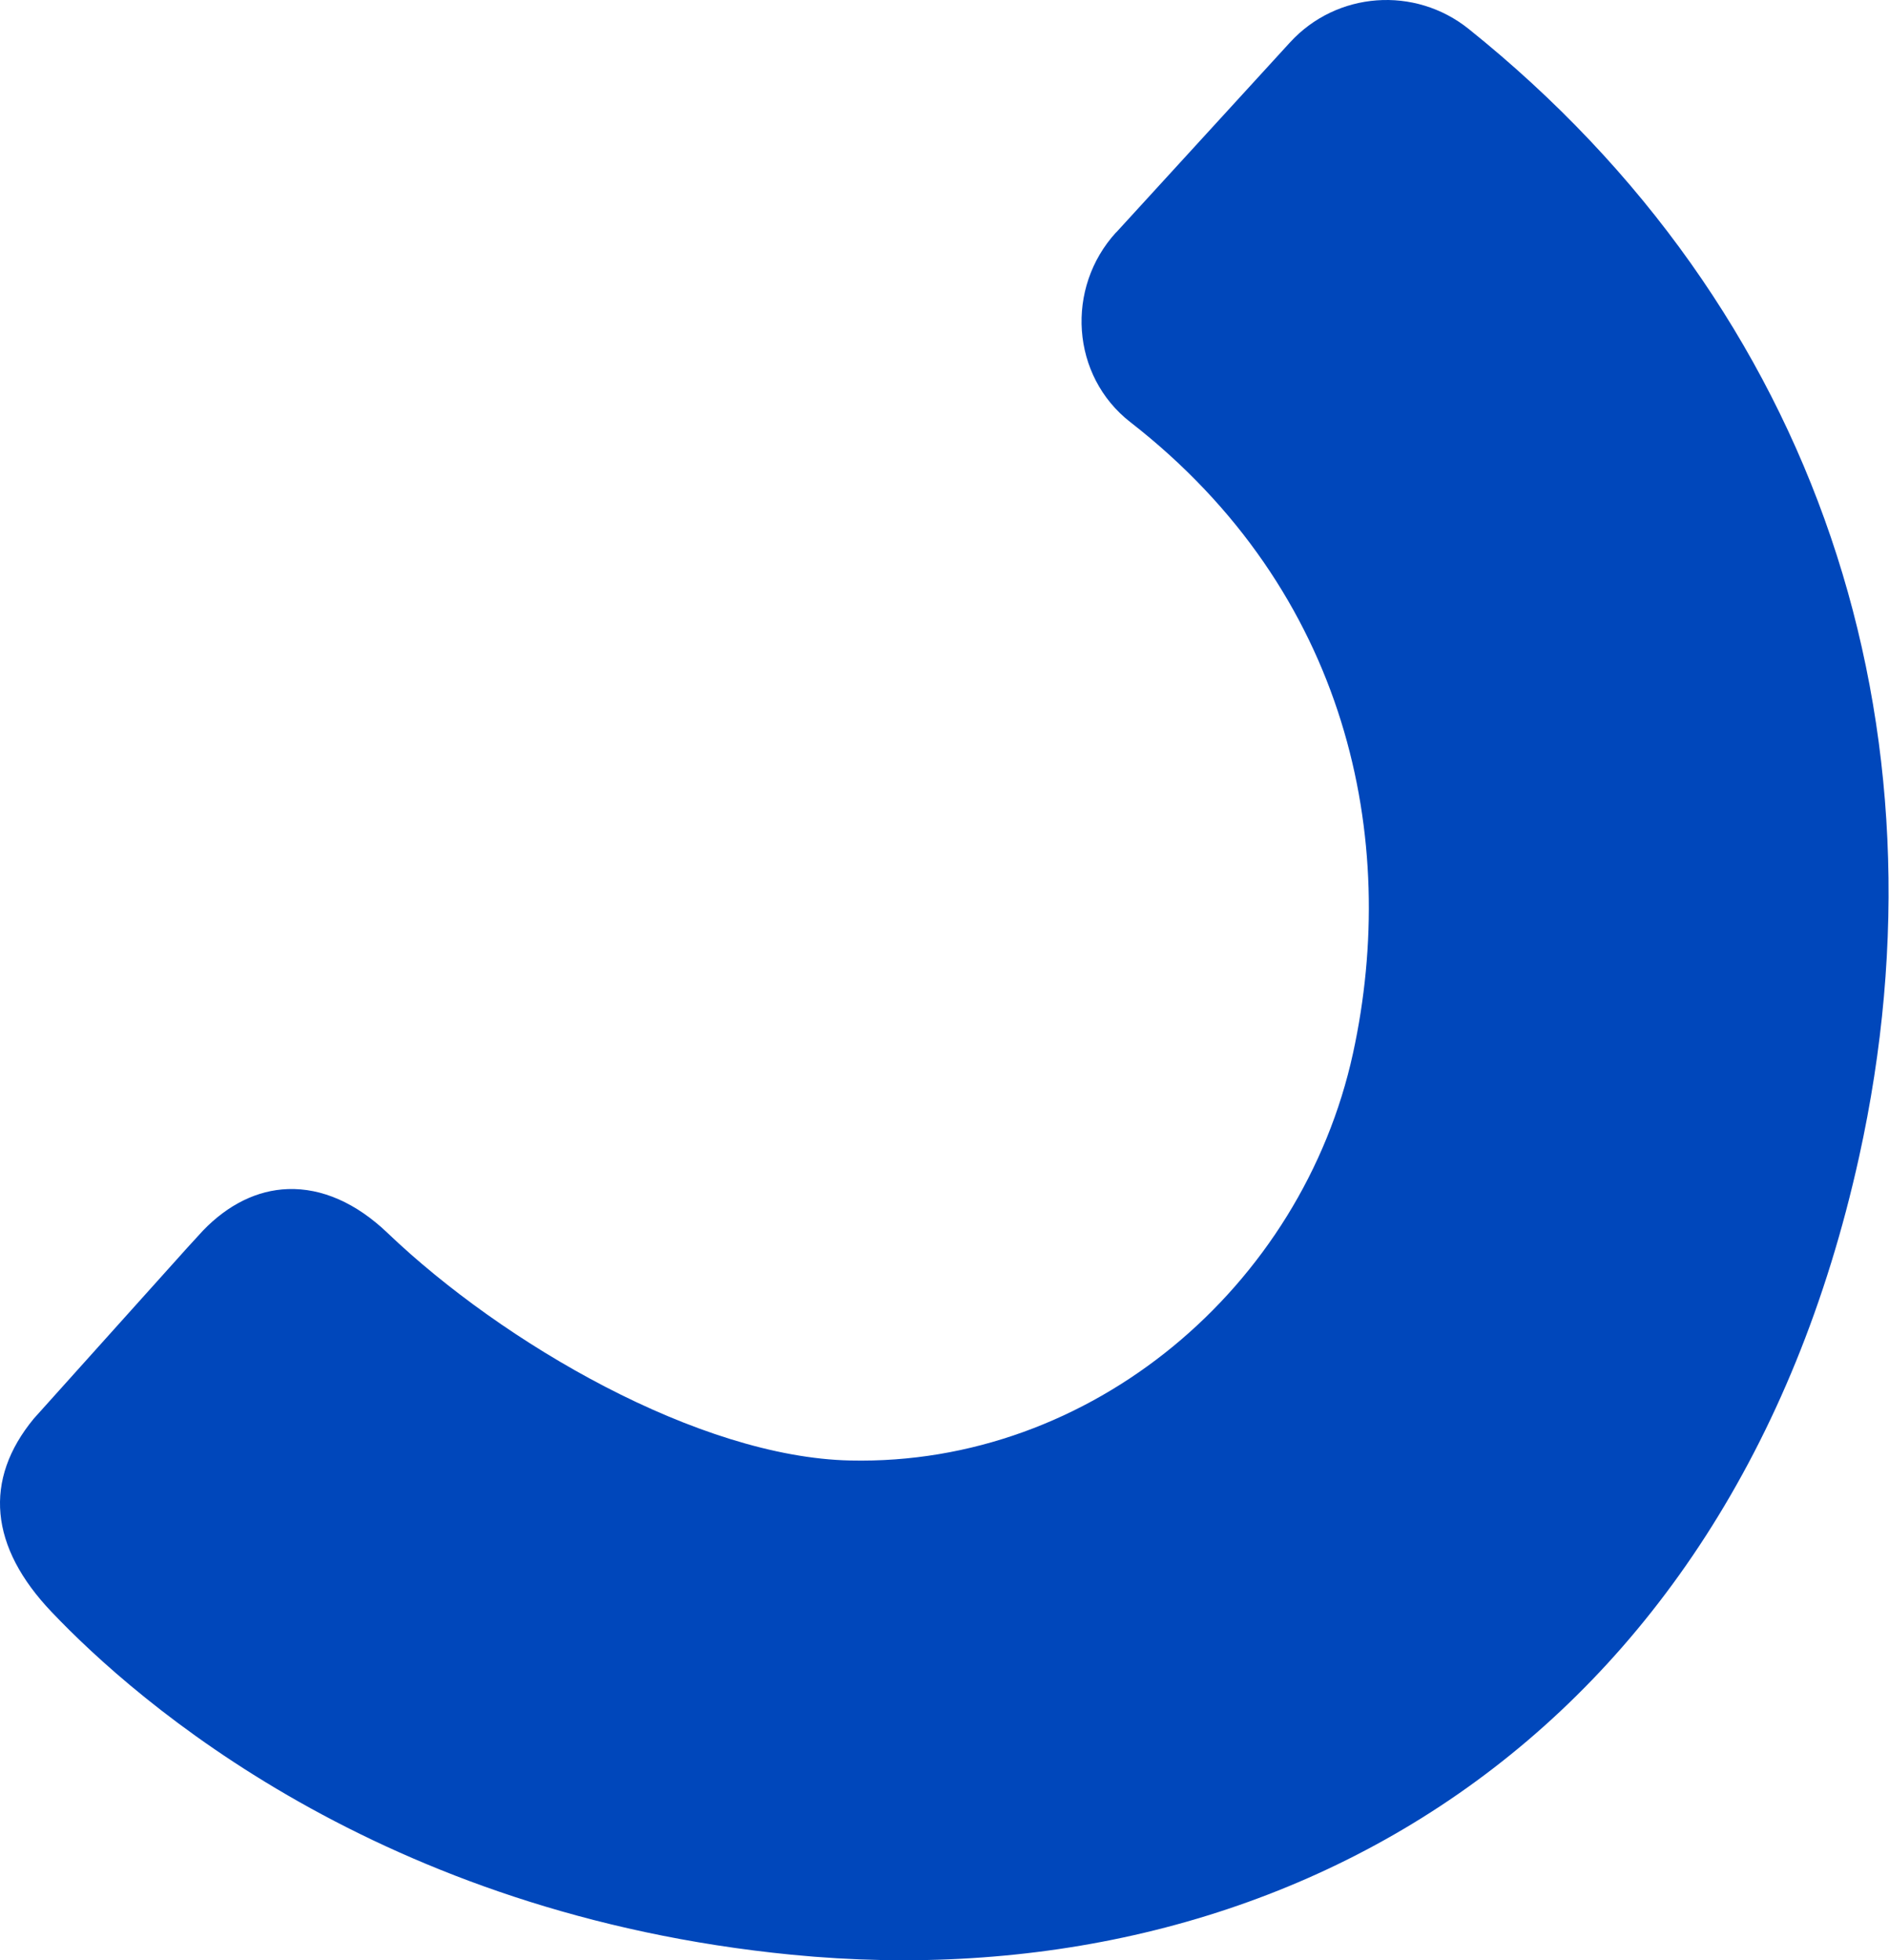 <svg width="1060" height="1100" viewBox="0 0 1060 1100" fill="none" xmlns="http://www.w3.org/2000/svg">
<path d="M626.299 130.374C597.77 161.569 600.955 210.929 634.288 236.893C756.632 332.047 785.399 470.856 759.247 590.975C730.67 722.127 612.415 822.607 477.042 819.564C392.262 817.71 282.28 753.845 217.423 691.836C199.925 675.097 180.62 666.585 161.553 667.251C144.387 667.821 127.935 675.953 113.861 690.599L105.064 700.205L19 796.025C-9.387 830.406 -5.916 868.021 29.081 904.684C76.868 954.948 212.954 1074.21 444.281 1096.9C716.025 1123.57 970.461 978.677 1043.21 649.228C1096.47 408.038 1020.63 173.838 824.199 16.293C793.958 -8.006 750.07 -4.82 723.87 23.807L626.347 130.421L626.299 130.374Z" fill="#0047BB"/>
</svg>
